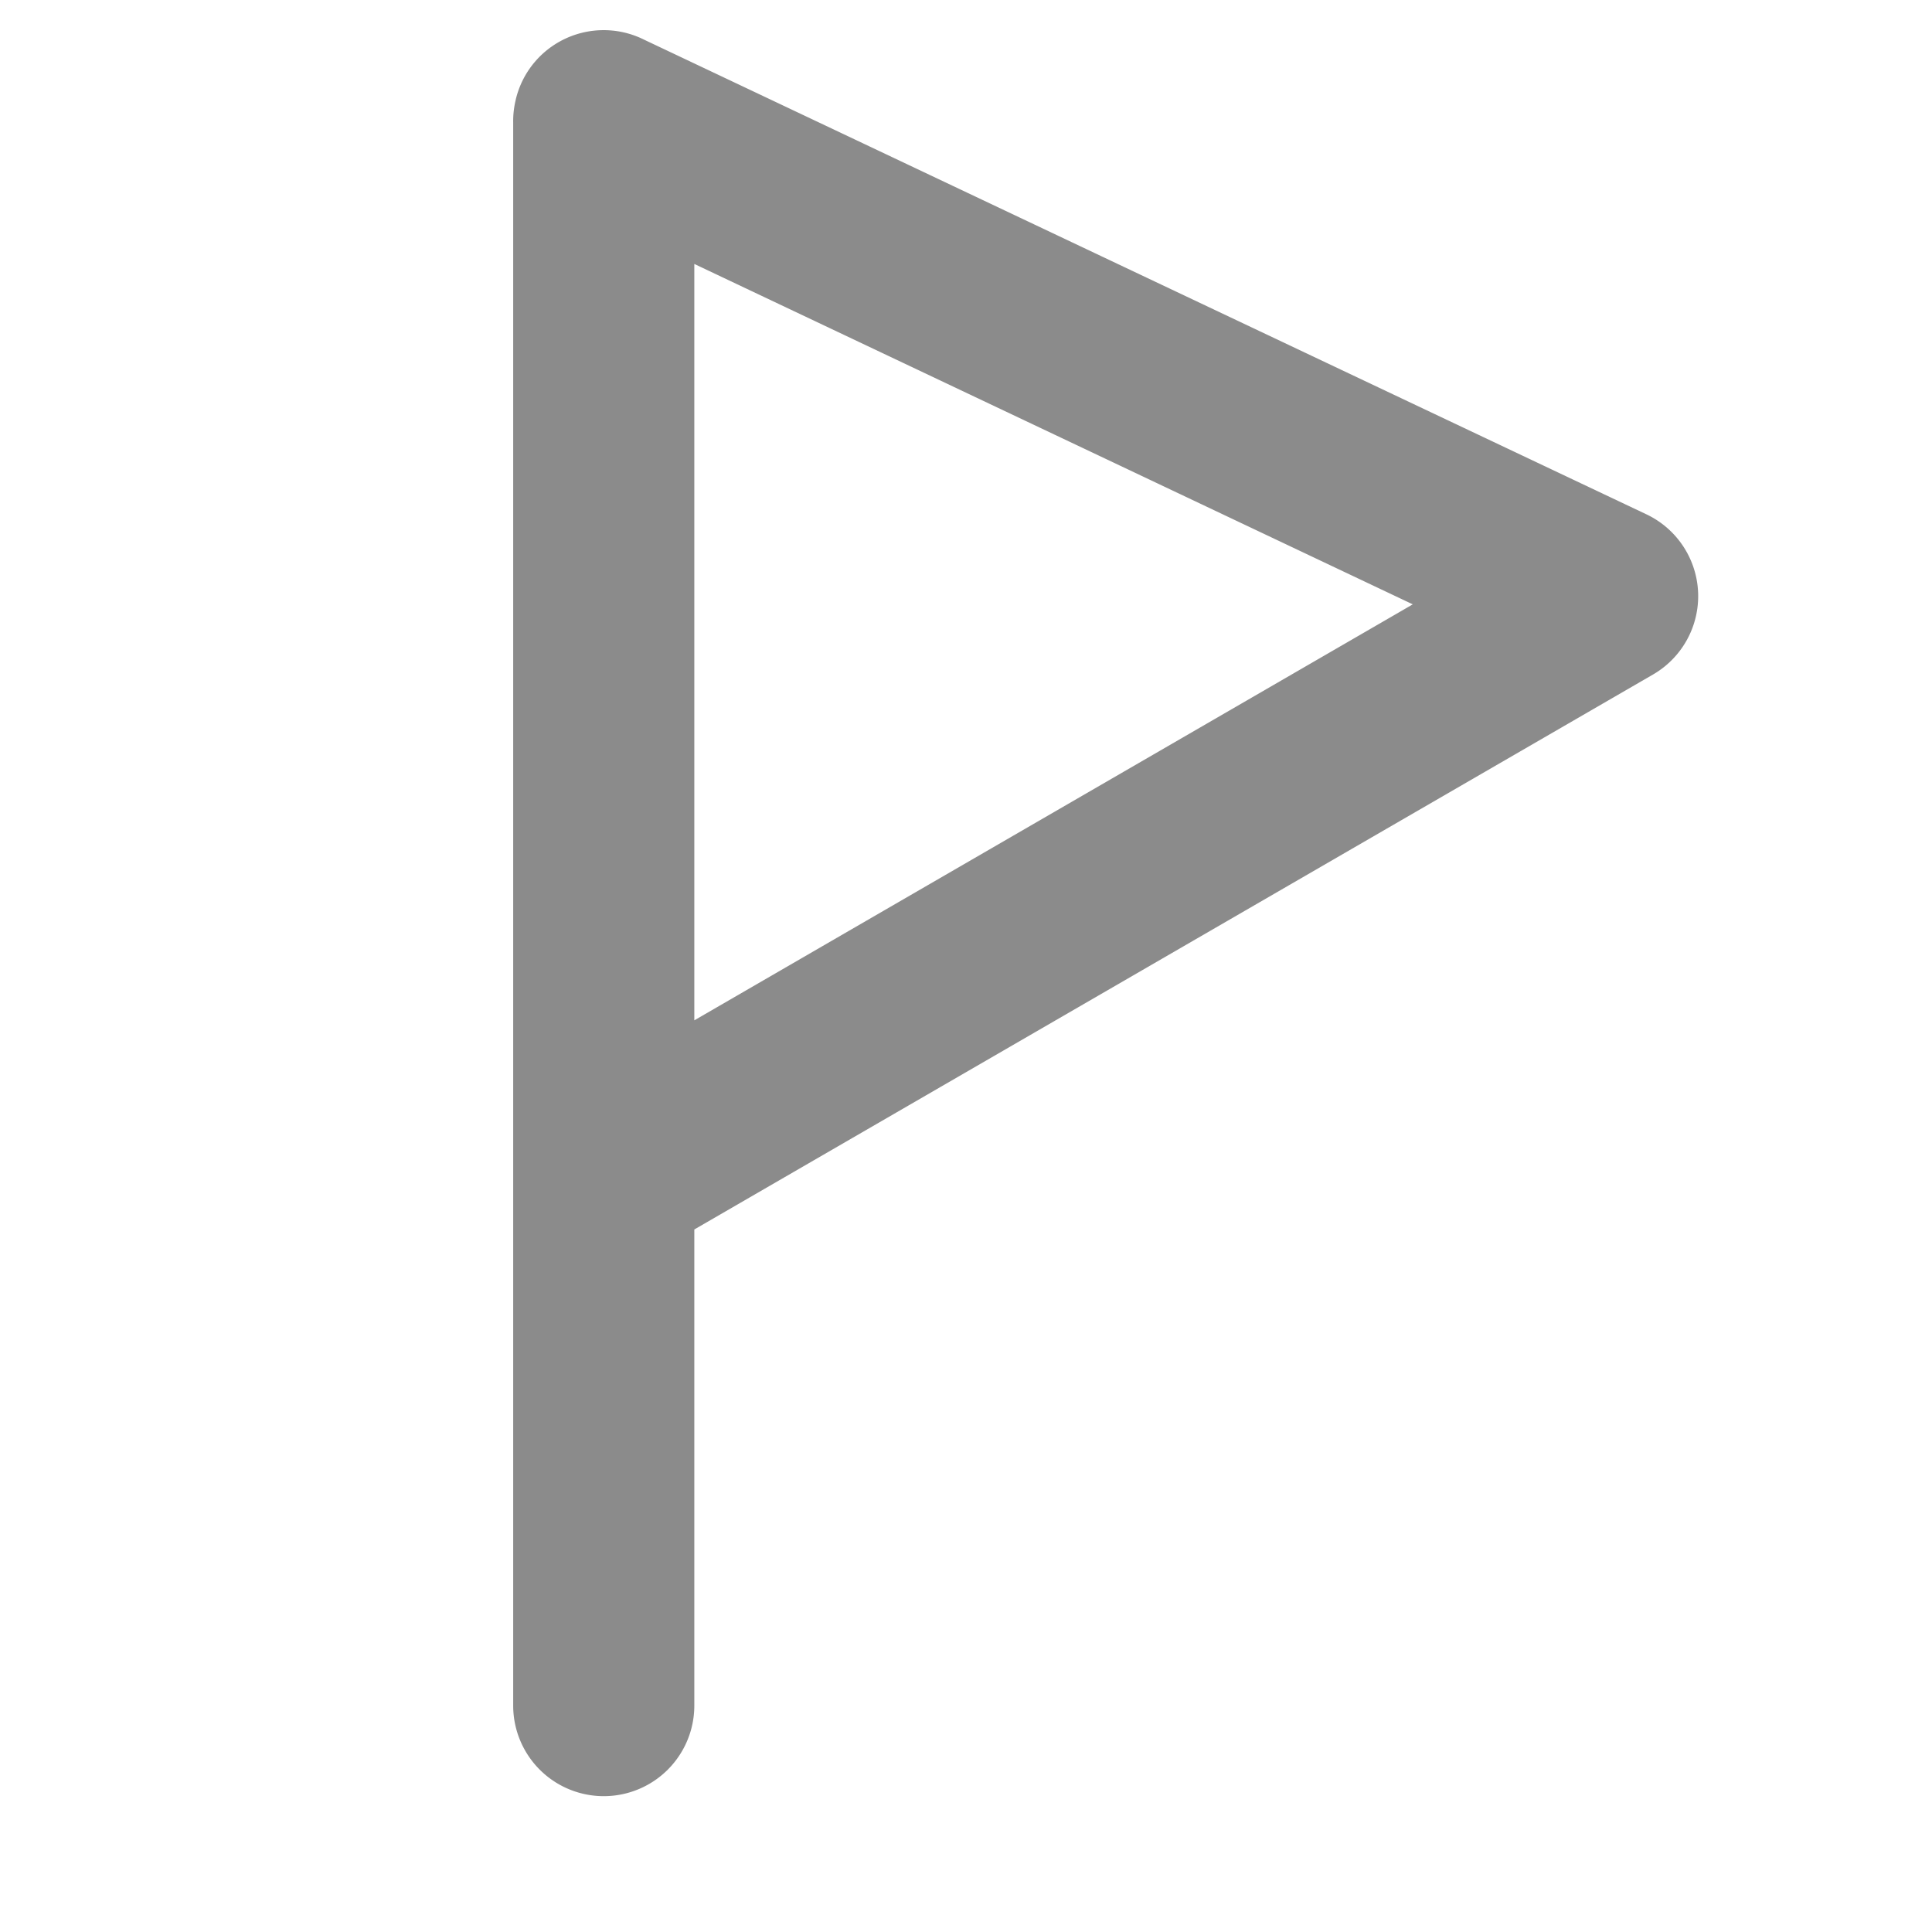 <svg width="16" height="16" fill="none" xmlns="http://www.w3.org/2000/svg"><path fill-rule="evenodd" clip-rule="evenodd" d="M4.27.83a.746.746 0 01.333-.467.75.75 0 01.732-.034l8.299 3.93a.75.75 0 01.054 1.328L5.75 10.182v3.943a.75.75 0 01-1.5 0V1.016a.745.745 0 01.02-.185zm1.48 1.355V8.45l5.95-3.445-5.95-2.819z" fill="#8B8B8B"/></svg>